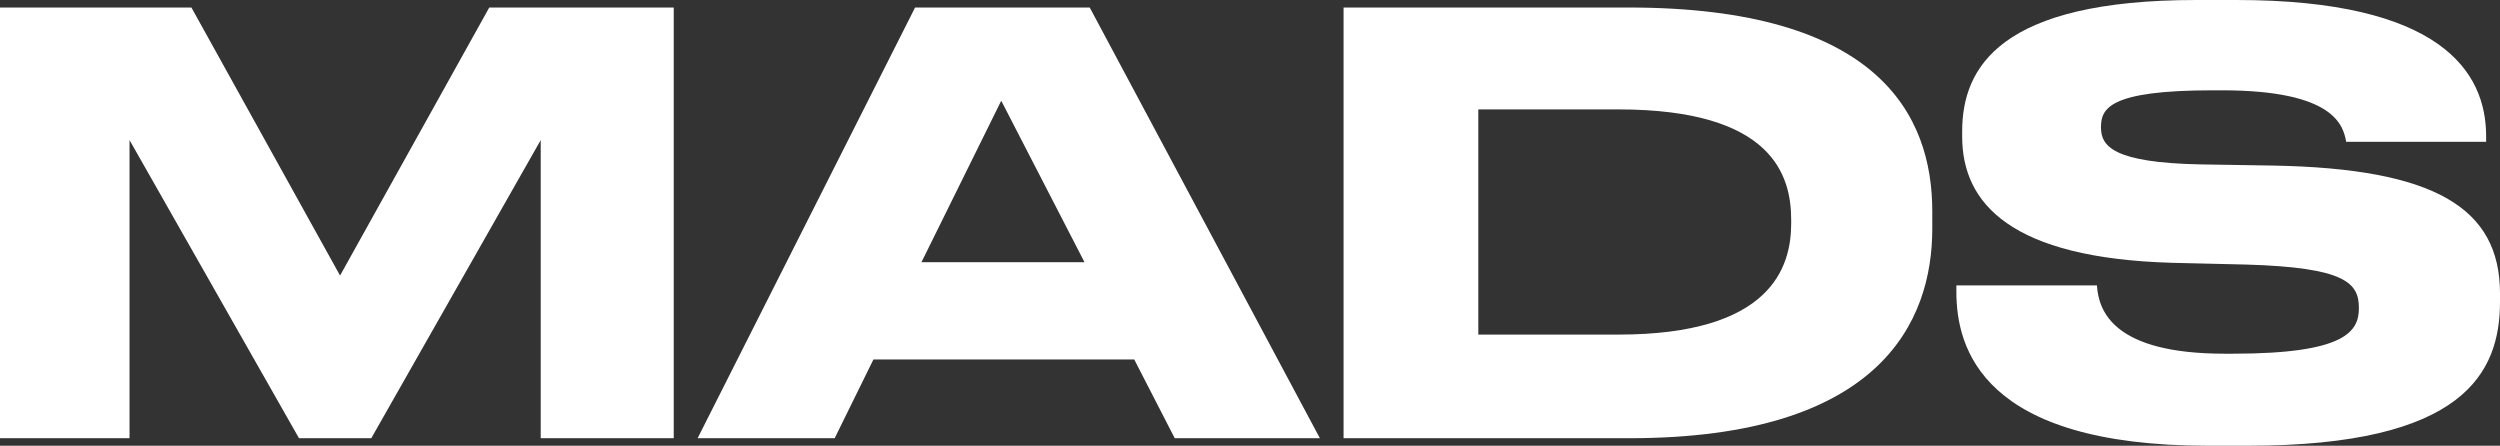 <svg width="129" height="23" viewBox="0 0 129 23" fill="none" xmlns="http://www.w3.org/2000/svg">
<rect x="0" y="0" width="129" height="23" fill="#333333" stroke="none"/>
<path d="M0 22.612V0.388H9.877L17.547 14.218L25.246 0.388H34.765V22.612H27.901V7.229L19.158 22.612H15.428L6.684 7.229V22.612H0Z" fill="white"/>
<path d="M55.961 13.531L51.664 5.197L47.546 13.531H55.961ZM60.616 22.612L58.527 18.549H45.069L43.069 22.612H35.997L47.218 0.388H56.23L68.106 22.612H60.616Z" fill="white"/>
<path d="M69.328 22.612V0.388H84.04C96.901 0.388 99.706 5.914 99.706 10.903V11.799C99.706 16.578 97.05 22.612 84.07 22.612H69.328ZM76.281 5.645V17.265H83.503C91.381 17.265 92.425 13.8 92.425 11.53V11.351C92.425 9.081 91.5 5.645 83.503 5.645H76.281Z" fill="white"/>
<path d="M115.989 23H113.93C102.292 23 100.949 17.982 100.949 15.055V14.726H108.201C108.29 16.07 109.066 18.251 114.796 18.251H115.213C121.062 18.251 121.719 17.086 121.719 15.891C121.719 14.607 121.032 13.8 115.9 13.651L112.08 13.561C103.784 13.322 101.248 10.514 101.248 7.049V6.781C101.248 3.465 103.217 0 113.333 0H115.392C125.897 0 128.284 3.674 128.284 7.019V7.318H121.062C120.913 6.482 120.465 4.66 114.646 4.66H114.169C108.798 4.66 108.41 5.616 108.41 6.571C108.41 7.527 109.006 8.394 113.542 8.483L117.272 8.543C125.628 8.692 129 10.723 129 15.144V15.562C129 19.236 127.15 23 115.989 23Z" fill="white"/>
</svg>
